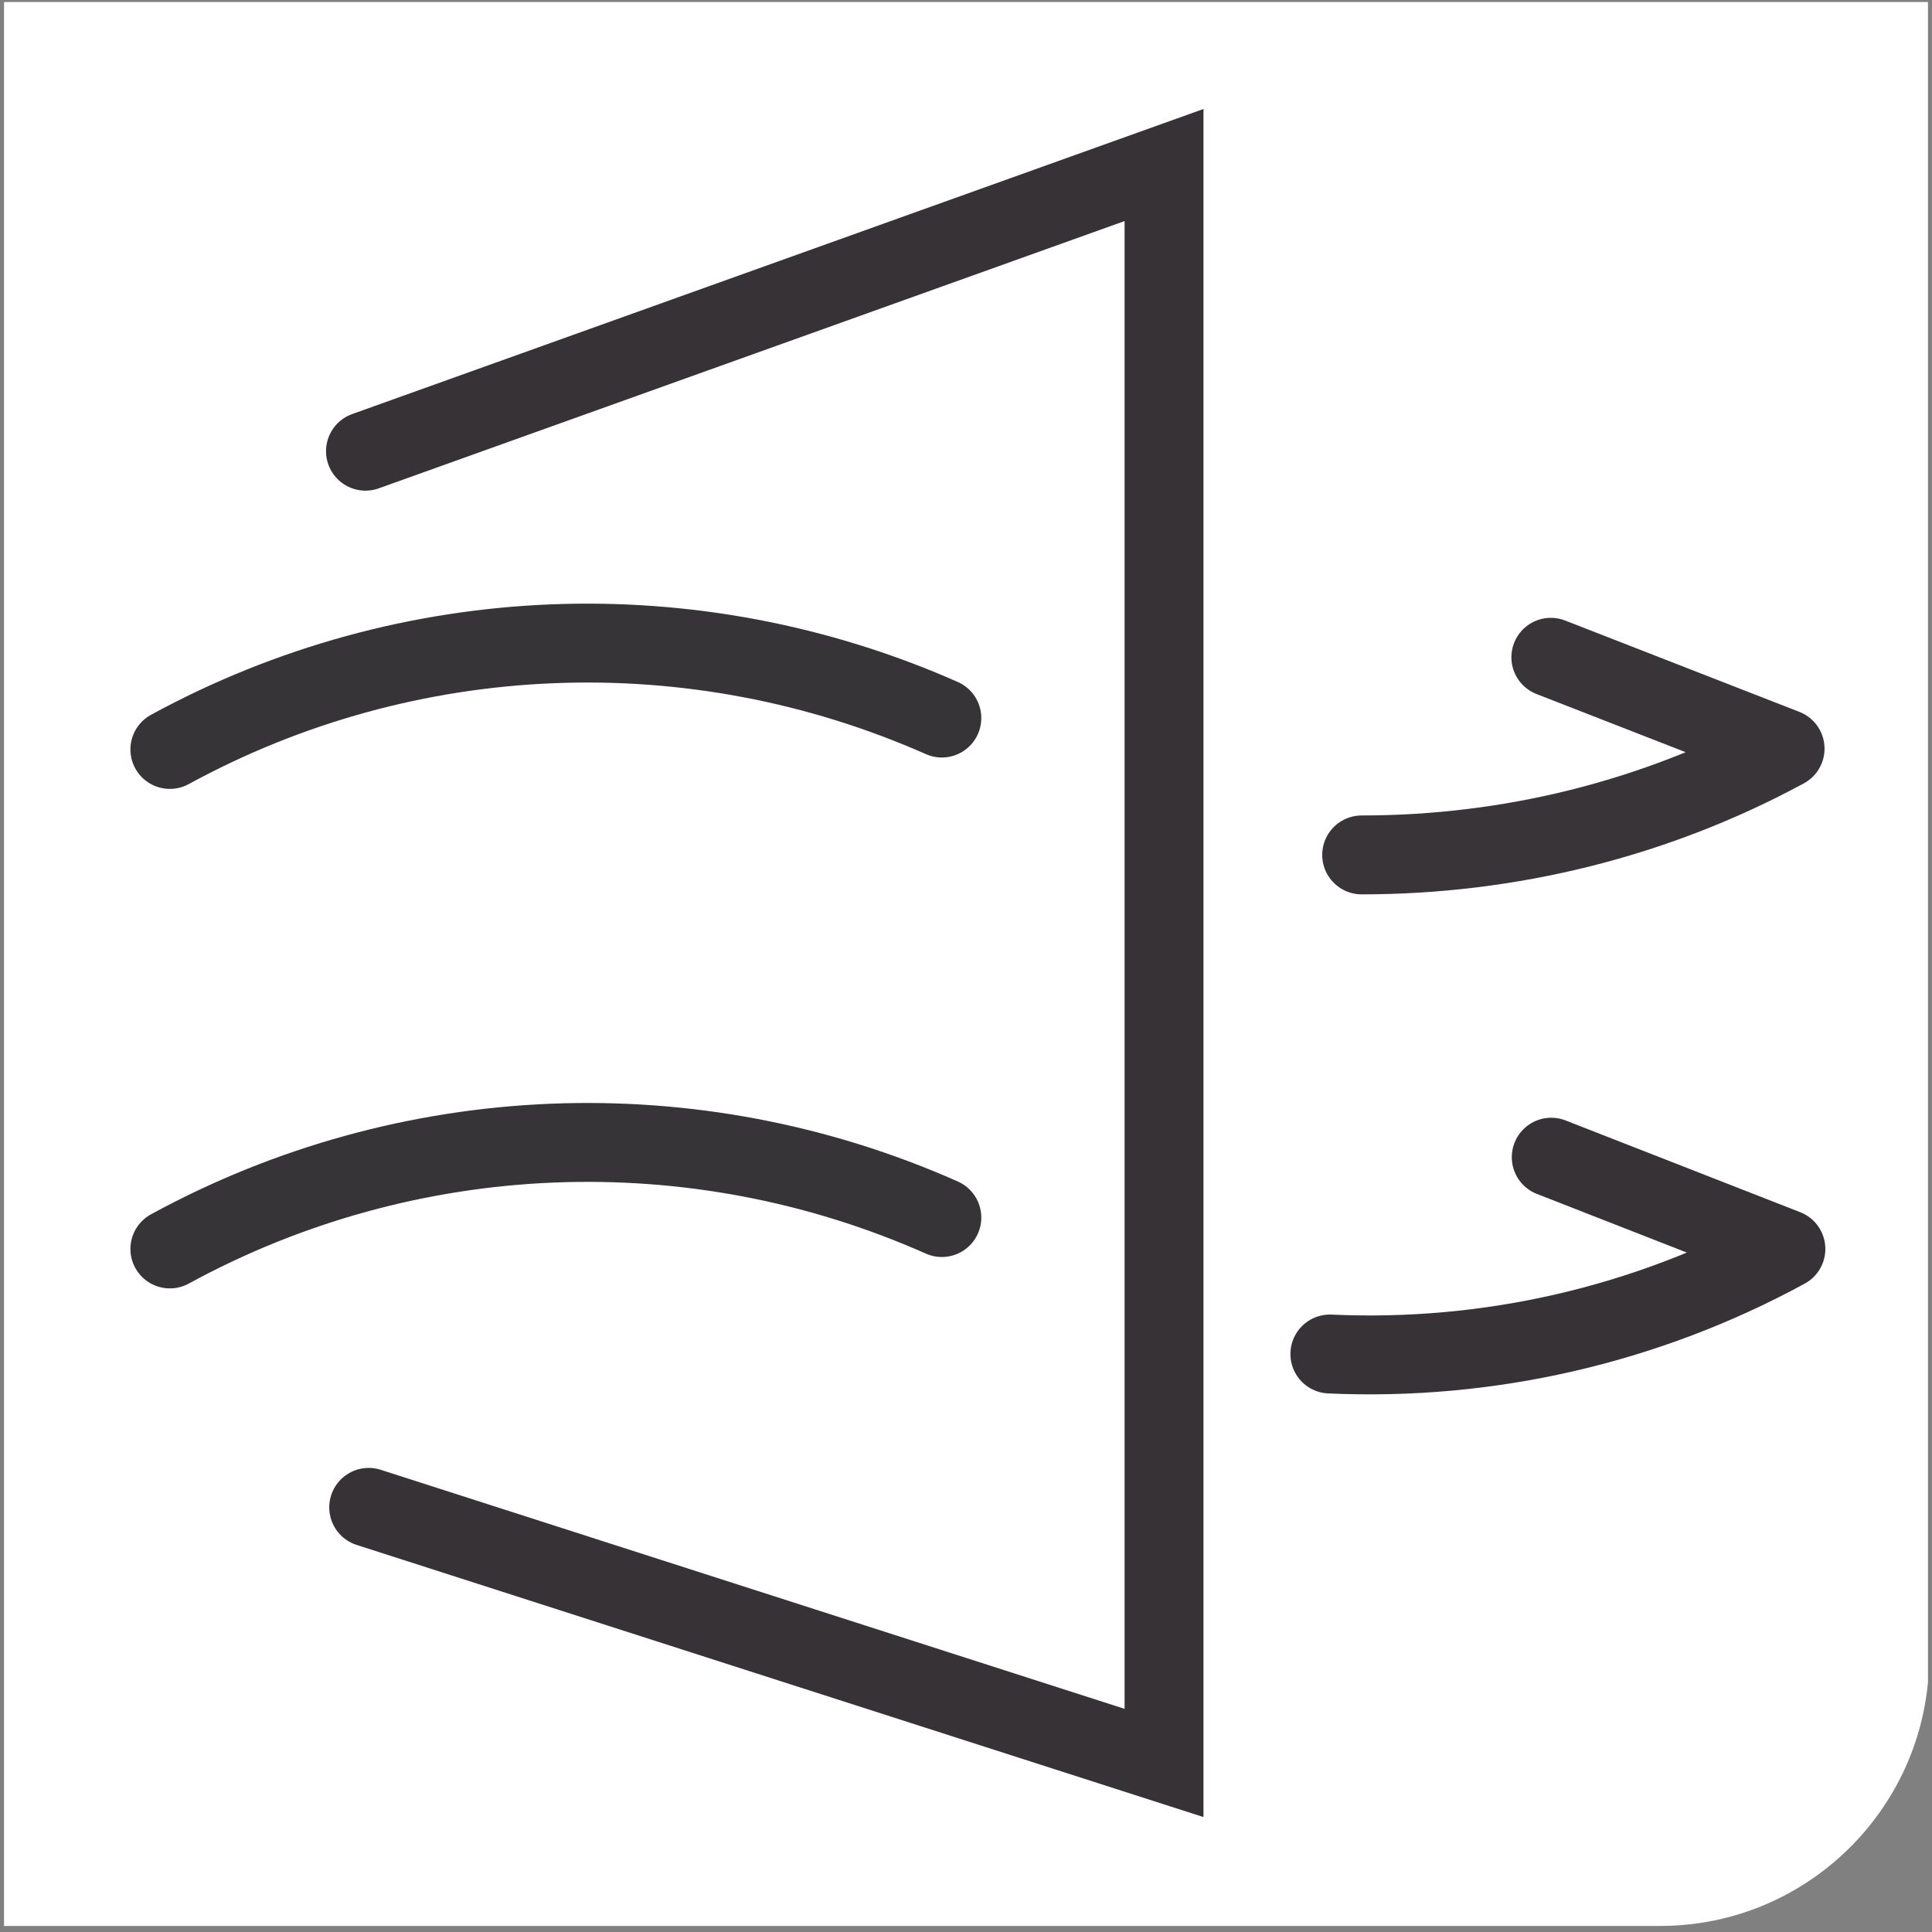 <?xml version="1.0" encoding="UTF-8"?>
<svg id="Flying-Insect-Moth-1--Streamline-Ultimate" xmlns="http://www.w3.org/2000/svg" xmlns:xlink="http://www.w3.org/1999/xlink" version="1.1" viewBox="0 0 48 48">
  <rect x="0" y="0" width="48" height="48" fill="#808080" stroke="none"/>
  <!-- Generator: Adobe Illustrator 29.8.2, SVG Export Plug-In . SVG Version: 2.1.1 Build 3)  -->
  <defs>
    <style>
      .st0, .st1, .st2, .st3, .st4 {
        fill: none;
      }

      .st1 {
        stroke: #383438;
      }

      .st1, .st2, .st3, .st4 {
        stroke-linecap: round;
        stroke-width: 1.96px;
      }

      .st1, .st3, .st4 {
        stroke-linejoin: round;
      }

      .st5 {
        clip-path: url(#clippath-1);
      }

      .st6 {
        fill: #fff;
      }

      .st2 {
        stroke-miterlimit: 10;
      }

      .st2, .st4 {
        stroke: #373236;
      }

      .st3 {
        stroke: #373437;
      }

      .st7 {
        clip-path: url(#clippath);
      }
    </style>
    <clipPath id="clippath">
      <rect class="st0" x=".1" y=".05" width="47.8" height="47.8"/>
    </clipPath>
    <clipPath id="clippath-1">
      <rect class="st0" x=".13" y=".05" width="47.77" height="47.77"/>
    </clipPath>
  </defs>
  <g class="st7">
    <path class="st6" d="M.1.02v47.83h41.14c3.7,0,6.69-3,6.69-6.69V.02H.1Z"/>
  </g>
  <g class="st5">
    <path class="st3" d="M4.22,18.62c5.92-3.23,13.01-3.51,19.18-.78"/>
    <path class="st1" d="M33.83,21.24c3.67,0,7.29-.89,10.52-2.64l-5.82-2.27"/>
    <path class="st3" d="M4.22,31.03c5.92-3.23,13.01-3.52,19.18-.78"/>
    <path class="st4" d="M33.04,33.64c3.94.18,7.86-.72,11.33-2.61l-5.83-2.28"/>
    <polyline class="st2" points="9.08 11.21 28.92 4.1 28.92 43.8 9.16 37.45"/>
  </g>
</svg>